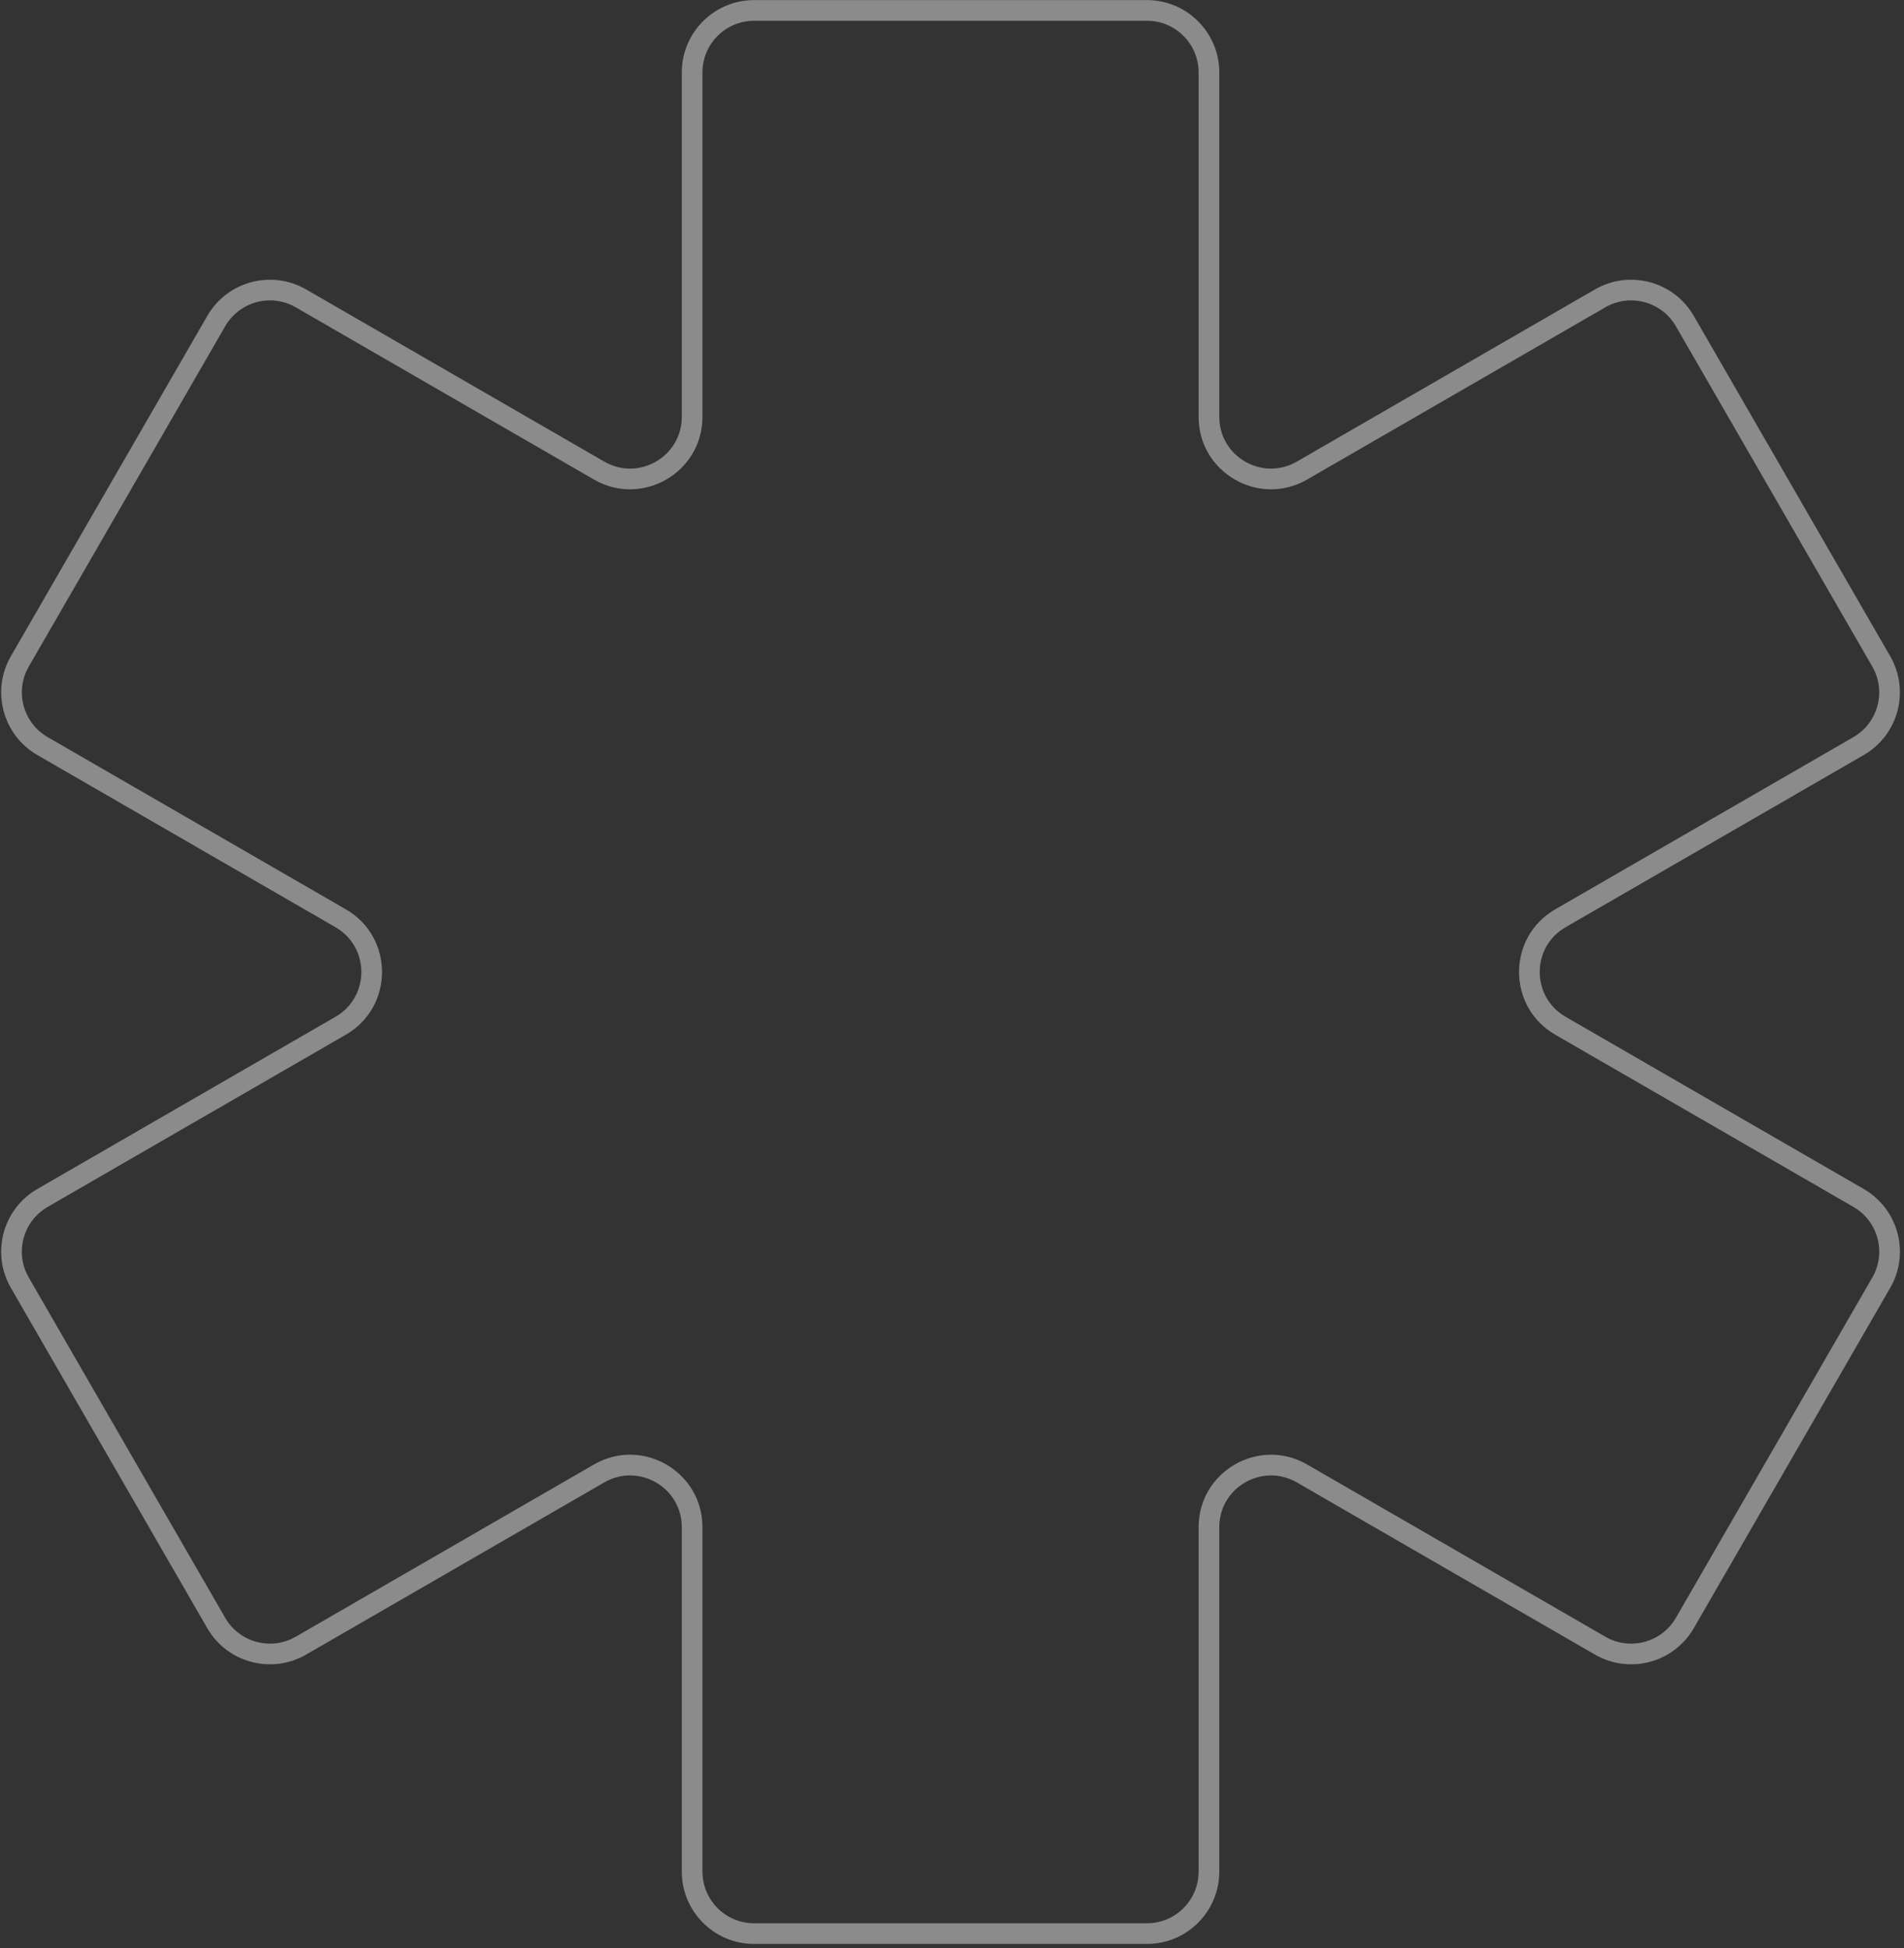 <?xml version="1.0" encoding="UTF-8"?> <svg xmlns="http://www.w3.org/2000/svg" width="307" height="314" viewBox="0 0 307 314" fill="none"><rect x="0" y="0" width="307" height="314" fill="#333333" stroke="none"/> <path opacity="0.43" d="M48.522 265.265L47.688 263.822L48.522 265.265ZM3.195 206.756L1.752 207.59L3.195 206.756ZM54.931 148.019L54.098 149.462L54.931 148.019ZM6.86 120.265L6.026 121.708L6.86 120.265ZM48.526 48.096L47.693 49.54L48.526 48.096ZM271.663 51.756L270.219 52.59L271.663 51.756ZM258.003 48.096L257.169 46.653L258.003 48.096ZM299.669 120.265L298.836 118.822L299.669 120.265ZM303.33 106.605L304.773 105.771L303.33 106.605ZM251.598 165.34L250.764 166.783L251.598 165.34ZM251.598 148.019L252.431 149.462L251.598 148.019ZM303.334 206.756L304.777 207.59L303.334 206.756ZM299.674 193.096L300.507 191.653L299.674 193.096ZM258.007 265.265L258.84 263.822L258.007 265.265ZM96.598 237.508L95.764 236.065L96.598 237.508ZM113.264 301.68V246.169H109.931V301.68H113.264ZM184.931 310.014H121.598V313.347H184.931V310.014ZM193.264 246.169V301.68H196.598V246.169H193.264ZM258.84 263.822L210.764 236.065L209.098 238.952L257.174 266.708L258.84 263.822ZM301.89 205.923L270.224 260.771L273.111 262.438L304.777 207.59L301.89 205.923ZM250.764 166.783L298.84 194.54L300.507 191.653L252.431 163.896L250.764 166.783ZM298.836 118.822L250.764 146.576L252.431 149.462L300.503 121.708L298.836 118.822ZM270.219 52.59L301.886 107.438L304.773 105.771L273.106 50.923L270.219 52.59ZM210.764 77.294L258.836 49.54L257.169 46.653L209.098 74.407L210.764 77.294ZM193.264 11.68V67.19H196.598V11.68H193.264ZM121.598 3.347H184.931V0.014H121.598V3.347ZM113.264 67.19V11.68H109.931V67.19H113.264ZM47.693 49.54L95.764 77.294L97.431 74.407L49.36 46.653L47.693 49.54ZM4.643 107.438L36.309 52.59L33.423 50.923L1.756 105.771L4.643 107.438ZM55.764 146.576L7.693 118.822L6.026 121.708L54.098 149.462L55.764 146.576ZM7.689 194.54L55.764 166.783L54.098 163.896L6.022 191.653L7.689 194.54ZM36.305 260.771L4.638 205.923L1.752 207.59L33.418 262.438L36.305 260.771ZM95.764 236.065L47.688 263.822L49.355 266.708L97.431 238.952L95.764 236.065ZM33.418 262.438C36.64 268.018 43.775 269.93 49.355 266.708L47.688 263.822C43.703 266.123 38.606 264.757 36.305 260.771L33.418 262.438ZM6.022 191.653C0.442 194.874 -1.47 202.01 1.752 207.59L4.638 205.923C2.337 201.937 3.703 196.841 7.689 194.54L6.022 191.653ZM54.098 149.462C59.653 152.67 59.653 160.689 54.098 163.896L55.764 166.783C63.542 162.292 63.542 151.066 55.764 146.576L54.098 149.462ZM1.756 105.771C-1.466 111.351 0.446 118.487 6.026 121.708L7.693 118.822C3.707 116.52 2.341 111.424 4.643 107.438L1.756 105.771ZM49.36 46.653C43.779 43.431 36.644 45.343 33.423 50.923L36.309 52.59C38.611 48.604 43.707 47.238 47.693 49.54L49.36 46.653ZM109.931 67.19C109.931 73.605 102.987 77.614 97.431 74.407L95.764 77.294C103.542 81.784 113.264 76.171 113.264 67.19H109.931ZM121.598 0.014C115.154 0.014 109.931 5.237 109.931 11.68H113.264C113.264 7.078 116.995 3.347 121.598 3.347V0.014ZM196.598 11.68C196.598 5.237 191.374 0.014 184.931 0.014V3.347C189.533 3.347 193.264 7.078 193.264 11.68H196.598ZM209.098 74.407C203.542 77.614 196.598 73.605 196.598 67.19H193.264C193.264 76.171 202.987 81.784 210.764 77.294L209.098 74.407ZM273.106 50.923C269.885 45.343 262.749 43.431 257.169 46.653L258.836 49.54C262.822 47.238 267.918 48.604 270.219 52.59L273.106 50.923ZM300.503 121.708C306.083 118.487 307.995 111.351 304.773 105.771L301.886 107.438C304.187 111.424 302.822 116.52 298.836 118.822L300.503 121.708ZM252.431 163.896C246.875 160.689 246.875 152.67 252.431 149.462L250.764 146.576C242.987 151.066 242.987 162.292 250.764 166.783L252.431 163.896ZM304.777 207.59C307.999 202.01 306.087 194.874 300.507 191.653L298.84 194.54C302.826 196.841 304.192 201.937 301.89 205.923L304.777 207.59ZM257.174 266.708C262.754 269.93 269.889 268.018 273.111 262.438L270.224 260.771C267.923 264.757 262.826 266.123 258.84 263.822L257.174 266.708ZM196.598 246.169C196.598 239.754 203.542 235.744 209.098 238.952L210.764 236.065C202.987 231.574 193.264 237.188 193.264 246.169H196.598ZM184.931 313.347C191.374 313.347 196.598 308.124 196.598 301.68H193.264C193.264 306.283 189.533 310.014 184.931 310.014V313.347ZM113.264 246.169C113.264 237.188 103.542 231.574 95.764 236.065L97.431 238.952C102.987 235.744 109.931 239.754 109.931 246.169H113.264ZM109.931 301.68C109.931 308.124 115.154 313.347 121.598 313.347V310.014C116.995 310.014 113.264 306.283 113.264 301.68H109.931Z" fill="white"></path> </svg> 